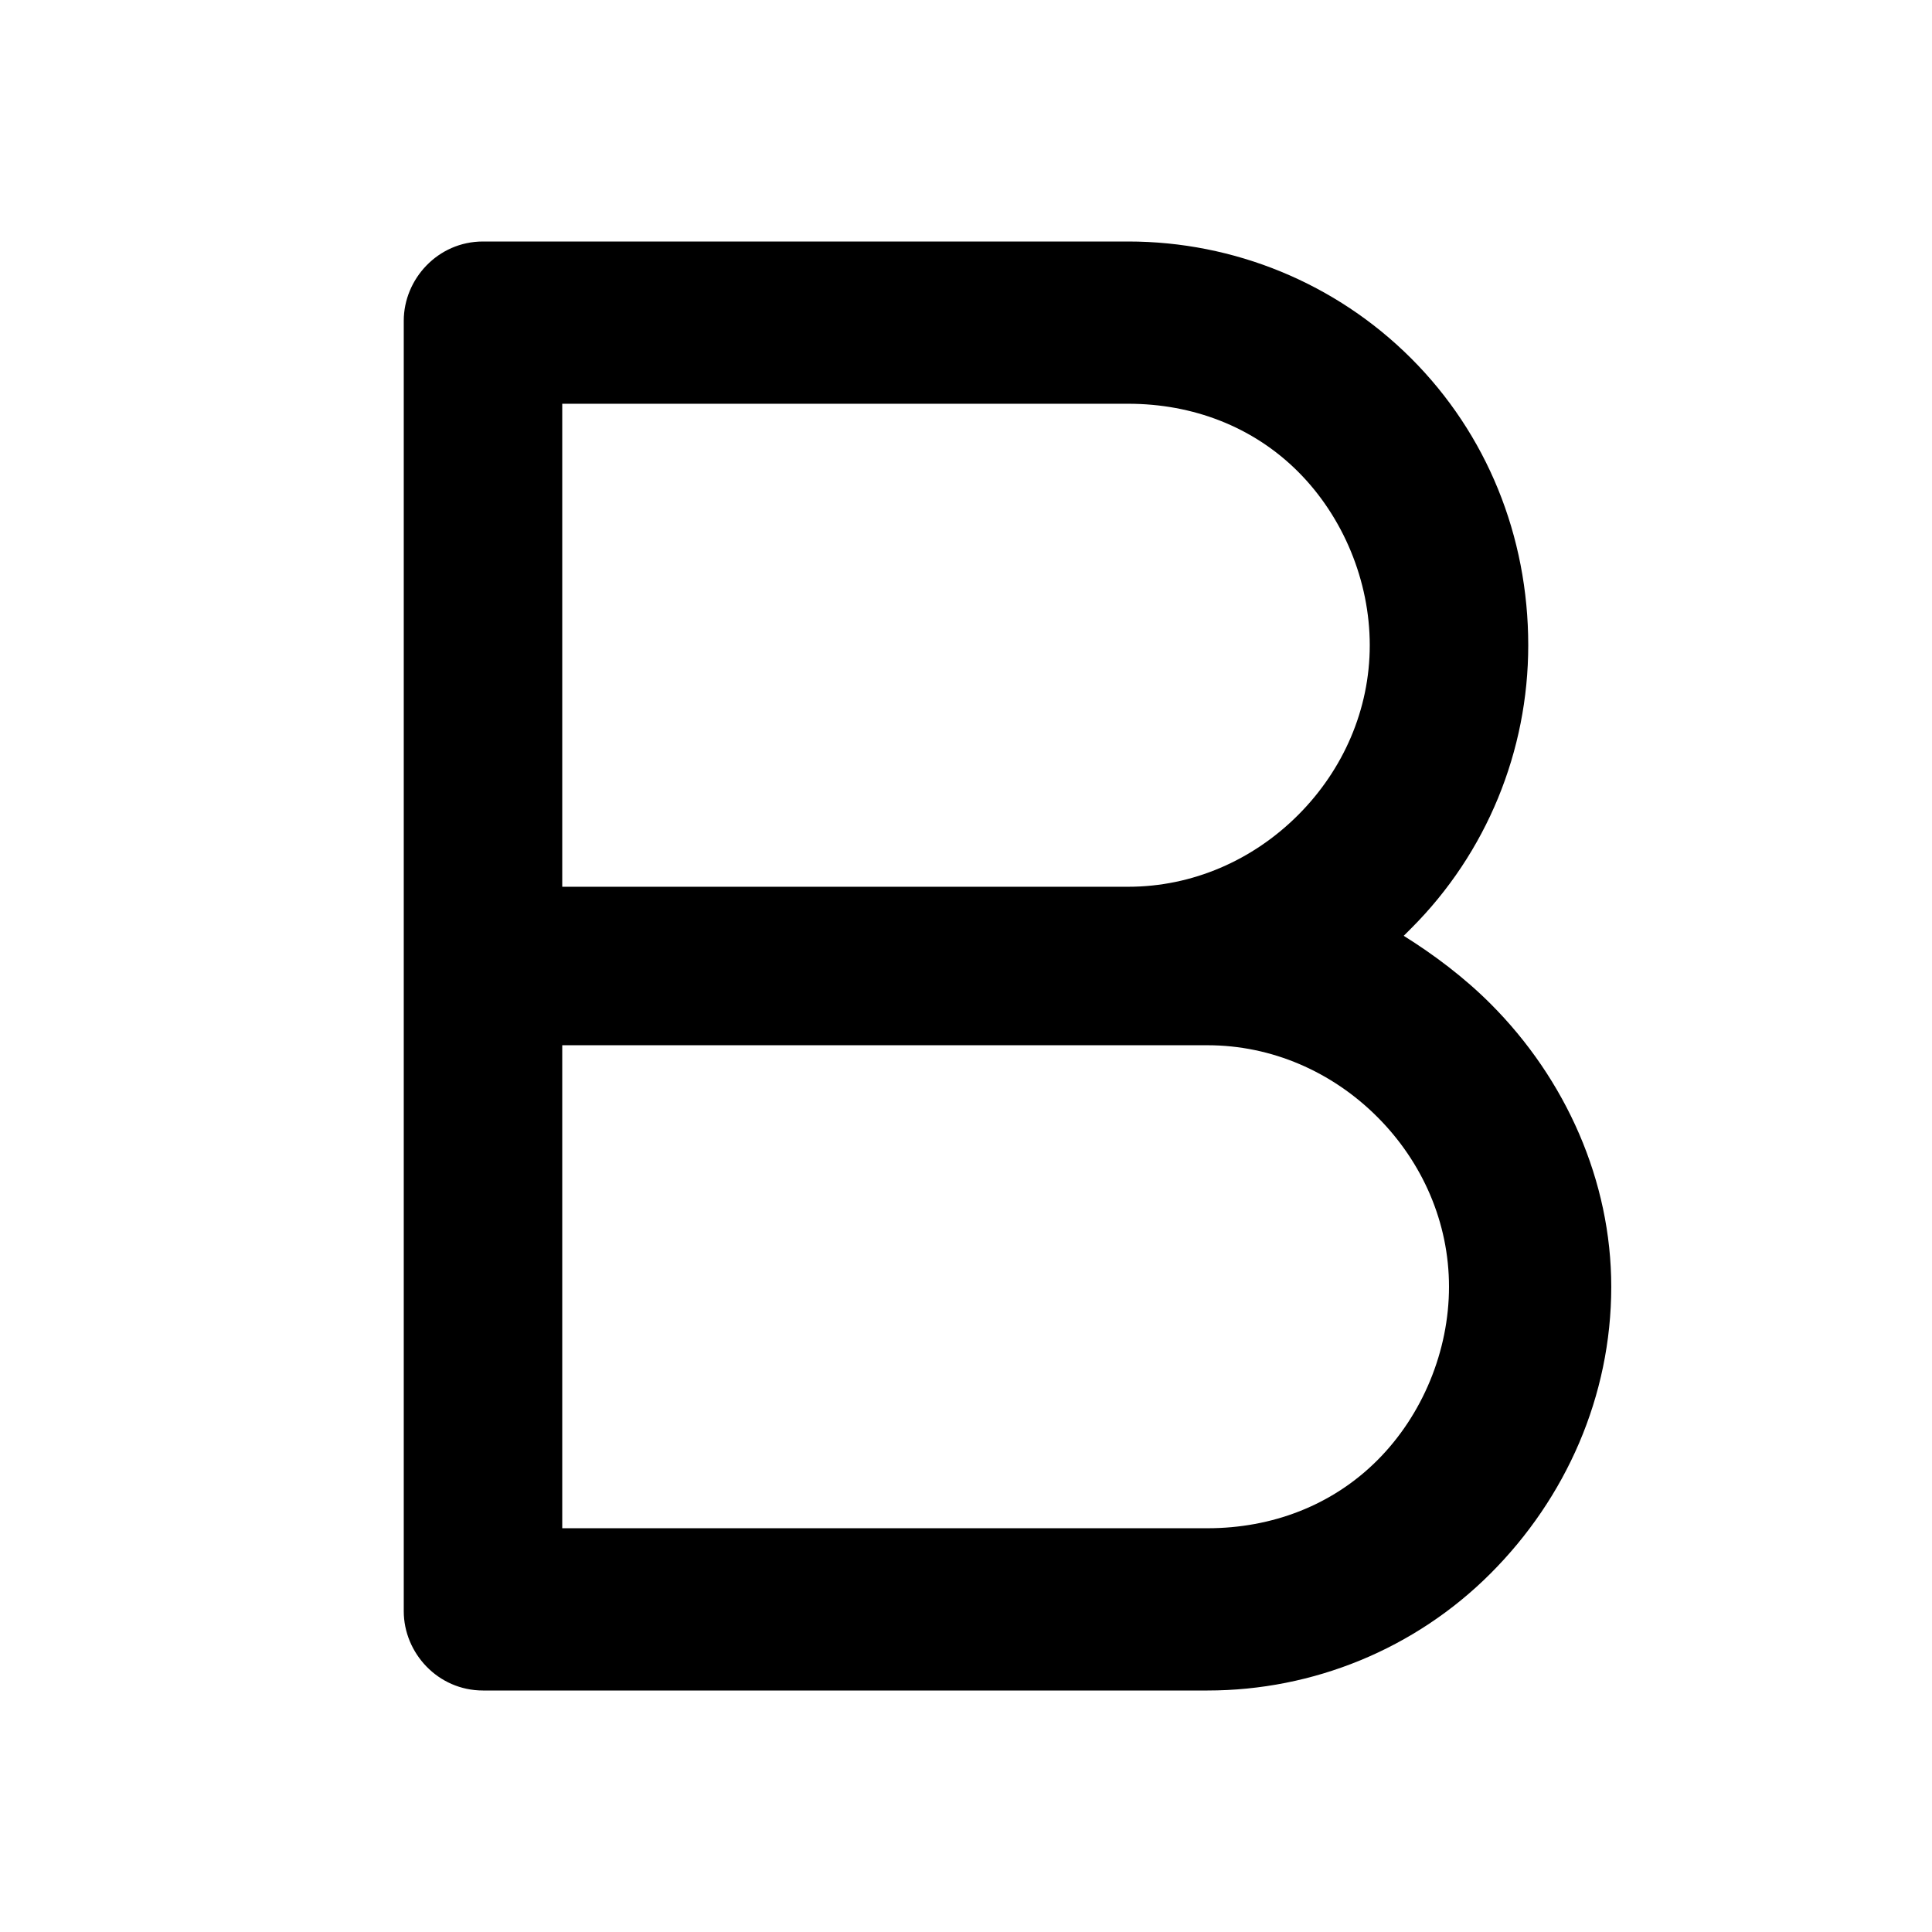 <svg xmlns="http://www.w3.org/2000/svg" viewBox="0 0 512 512"><path d="m107 85c0-11 9-21 21-21l171 0c28 0 55 11 75 31 20 20 31 47 31 76 0 28-11 55-31 75-1 1-1 1-2 2 8 5 16 11 23 18 20 20 32 47 32 75 0 29-12 56-32 76-20 20-47 31-75 31l-192 0c-12 0-21-10-21-21z m42 150l150 0c17 0 33-7 45-19 12-12 19-28 19-45 0-17-7-34-19-46-12-12-28-18-45-18l-150 0z m0 42l0 128 171 0c17 0 33-6 45-18 12-12 19-29 19-46 0-17-7-33-19-45-12-12-28-19-45-19z"/></svg>
